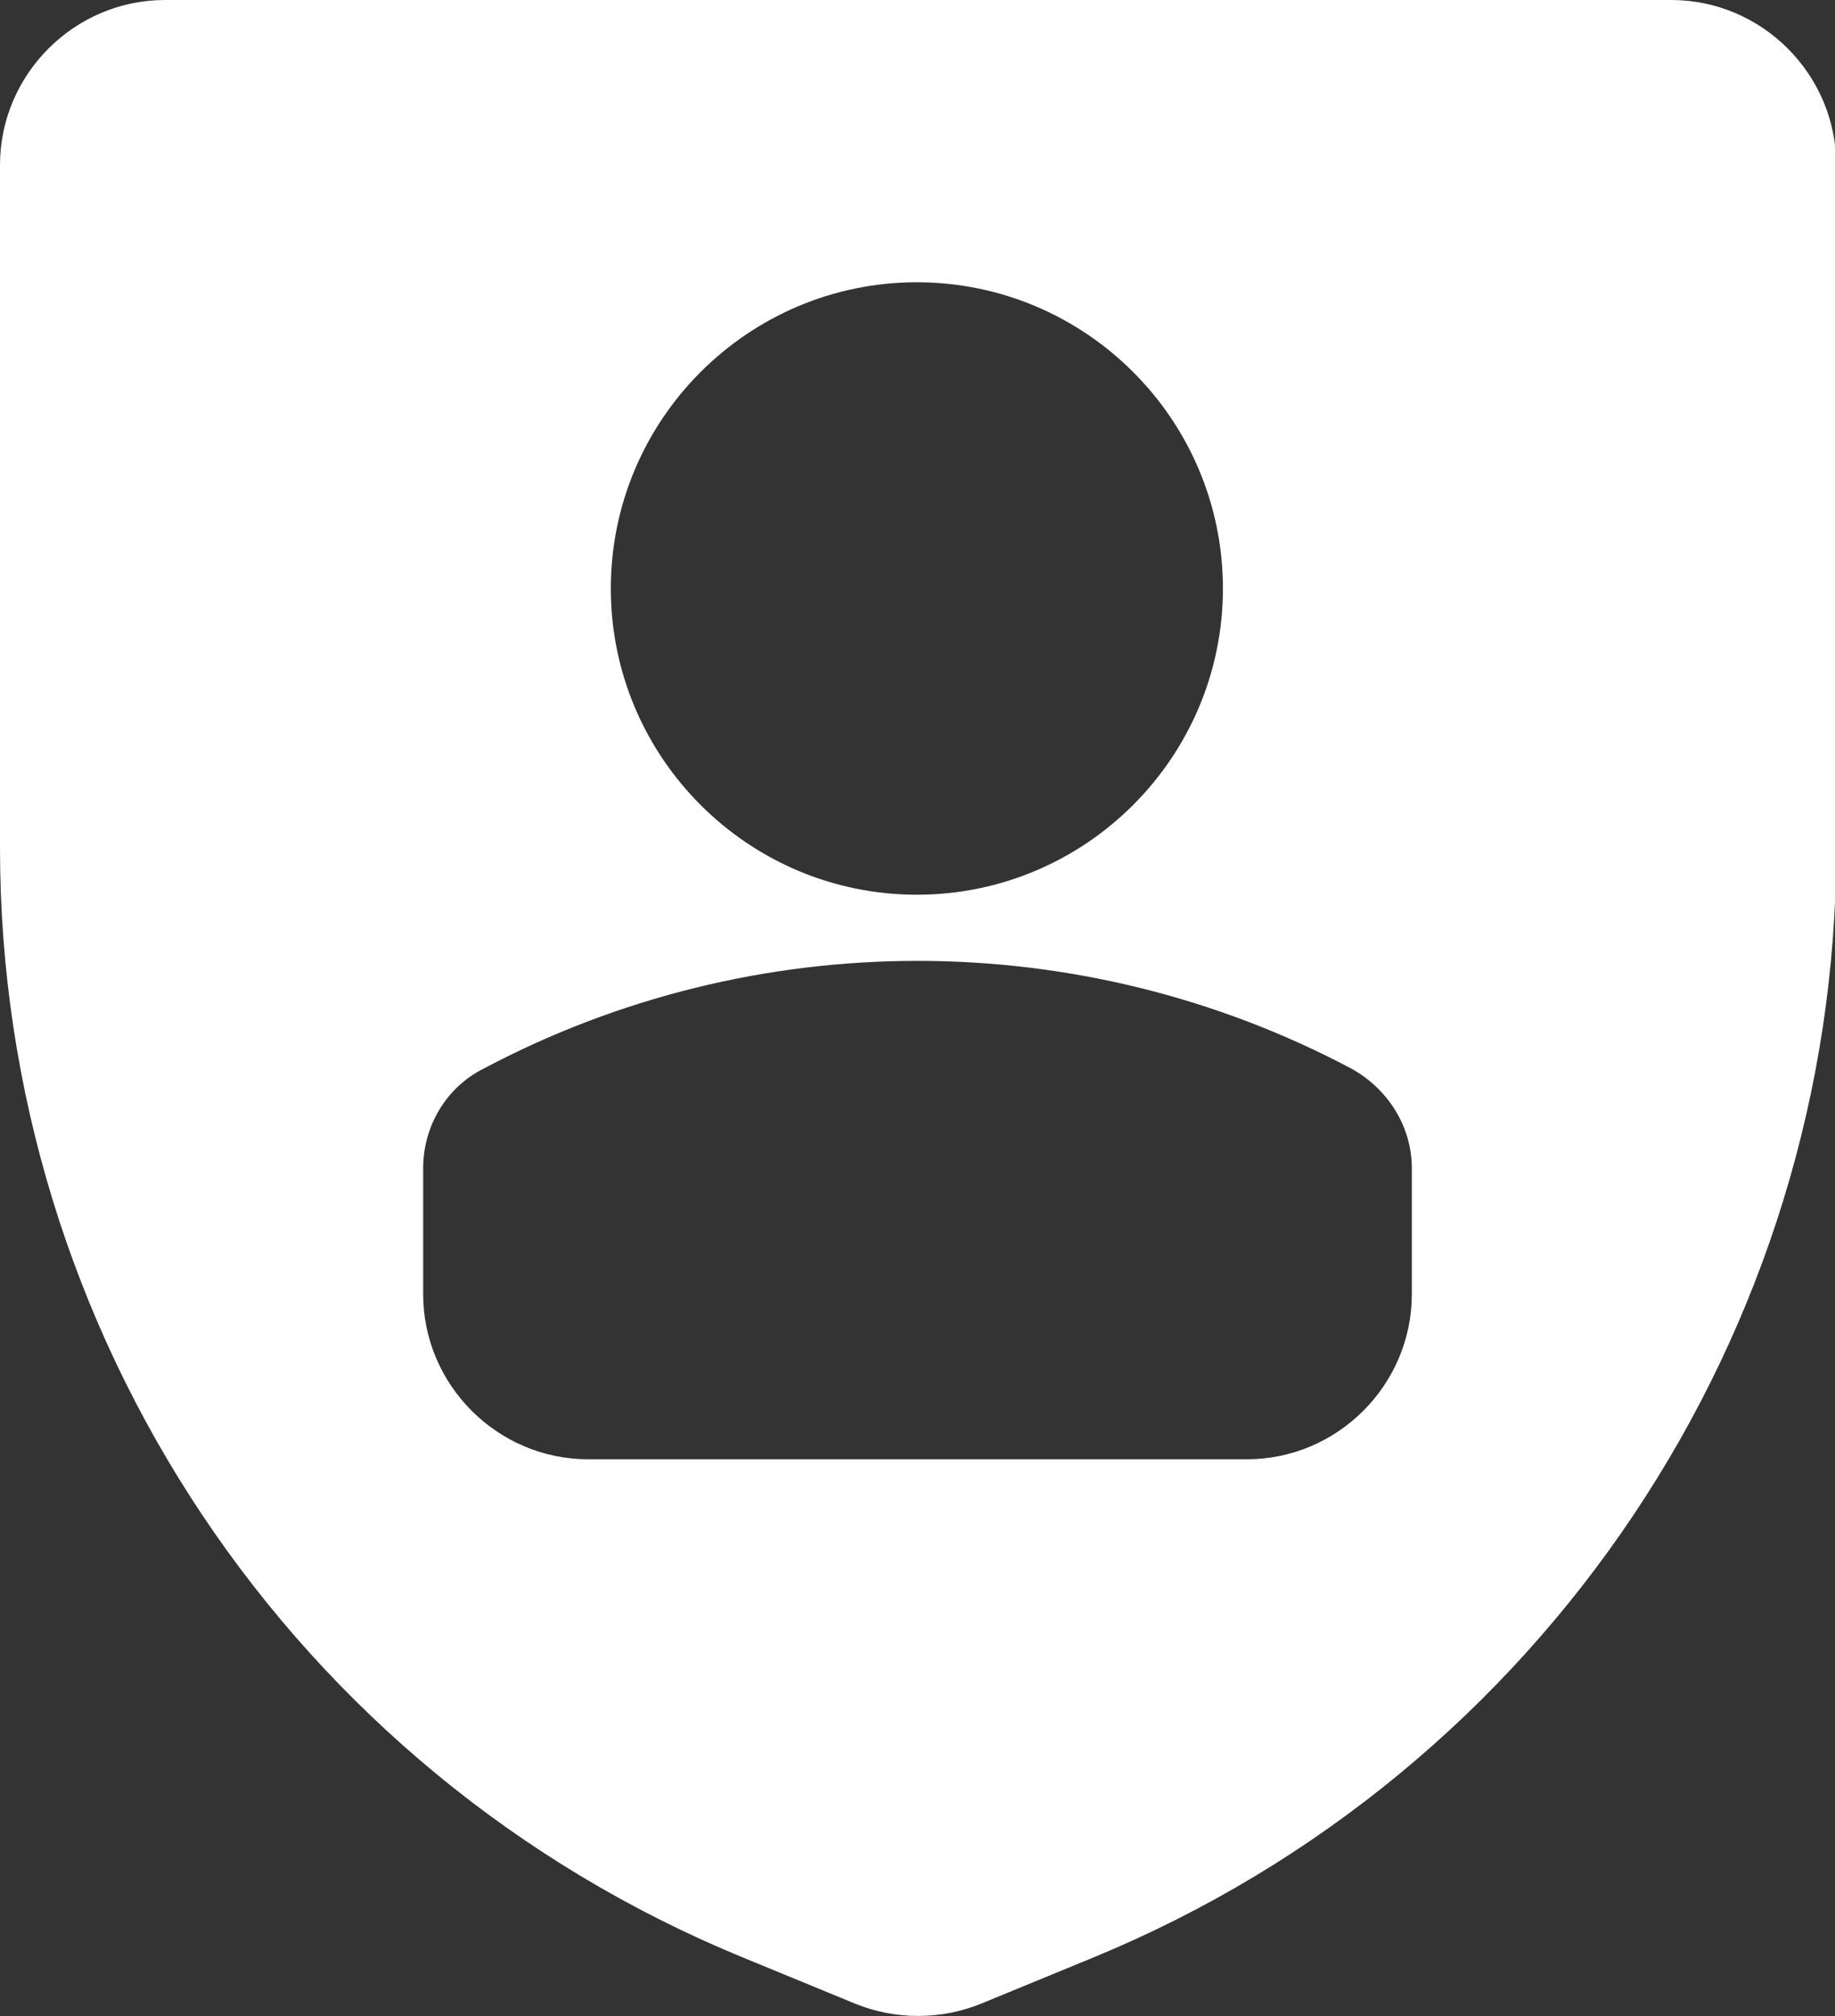 <?xml version="1.0" encoding="utf-8"?>
<svg xmlns="http://www.w3.org/2000/svg" data-name="Layer 1" id="Layer_1" viewBox="0 0 14.57 16">
  <rect x="0" y="0" width="14.57" height="16" fill="#333333" stroke="none"/>
  <defs>
    <style>
      .cls-1 {
        fill: #fff;
        fill-rule: evenodd;
      }
    </style>
  </defs>
  <path class="cls-1" d="M1.31,0C.59,0,0,.59,0,1.31v5.42c0,3.85,2.32,7.33,5.89,8.8l.9.37c.32.13.68.13,1,0l.9-.37c3.56-1.47,5.89-4.95,5.89-8.8V1.31c0-.72-.59-1.31-1.31-1.31H1.31ZM7.28,2.24c-1.34,0-2.43,1.09-2.43,2.43s1.09,2.43,2.43,2.43,2.43-1.09,2.43-2.43-1.09-2.43-2.43-2.43h0ZM3.36,9.27c0-.33.18-.64.48-.79,2.15-1.14,4.74-1.14,6.89,0,.29.16.48.46.48.79v1c0,.72-.59,1.31-1.31,1.31h-5.23c-.72,0-1.31-.59-1.31-1.31v-1Z"/>
</svg>